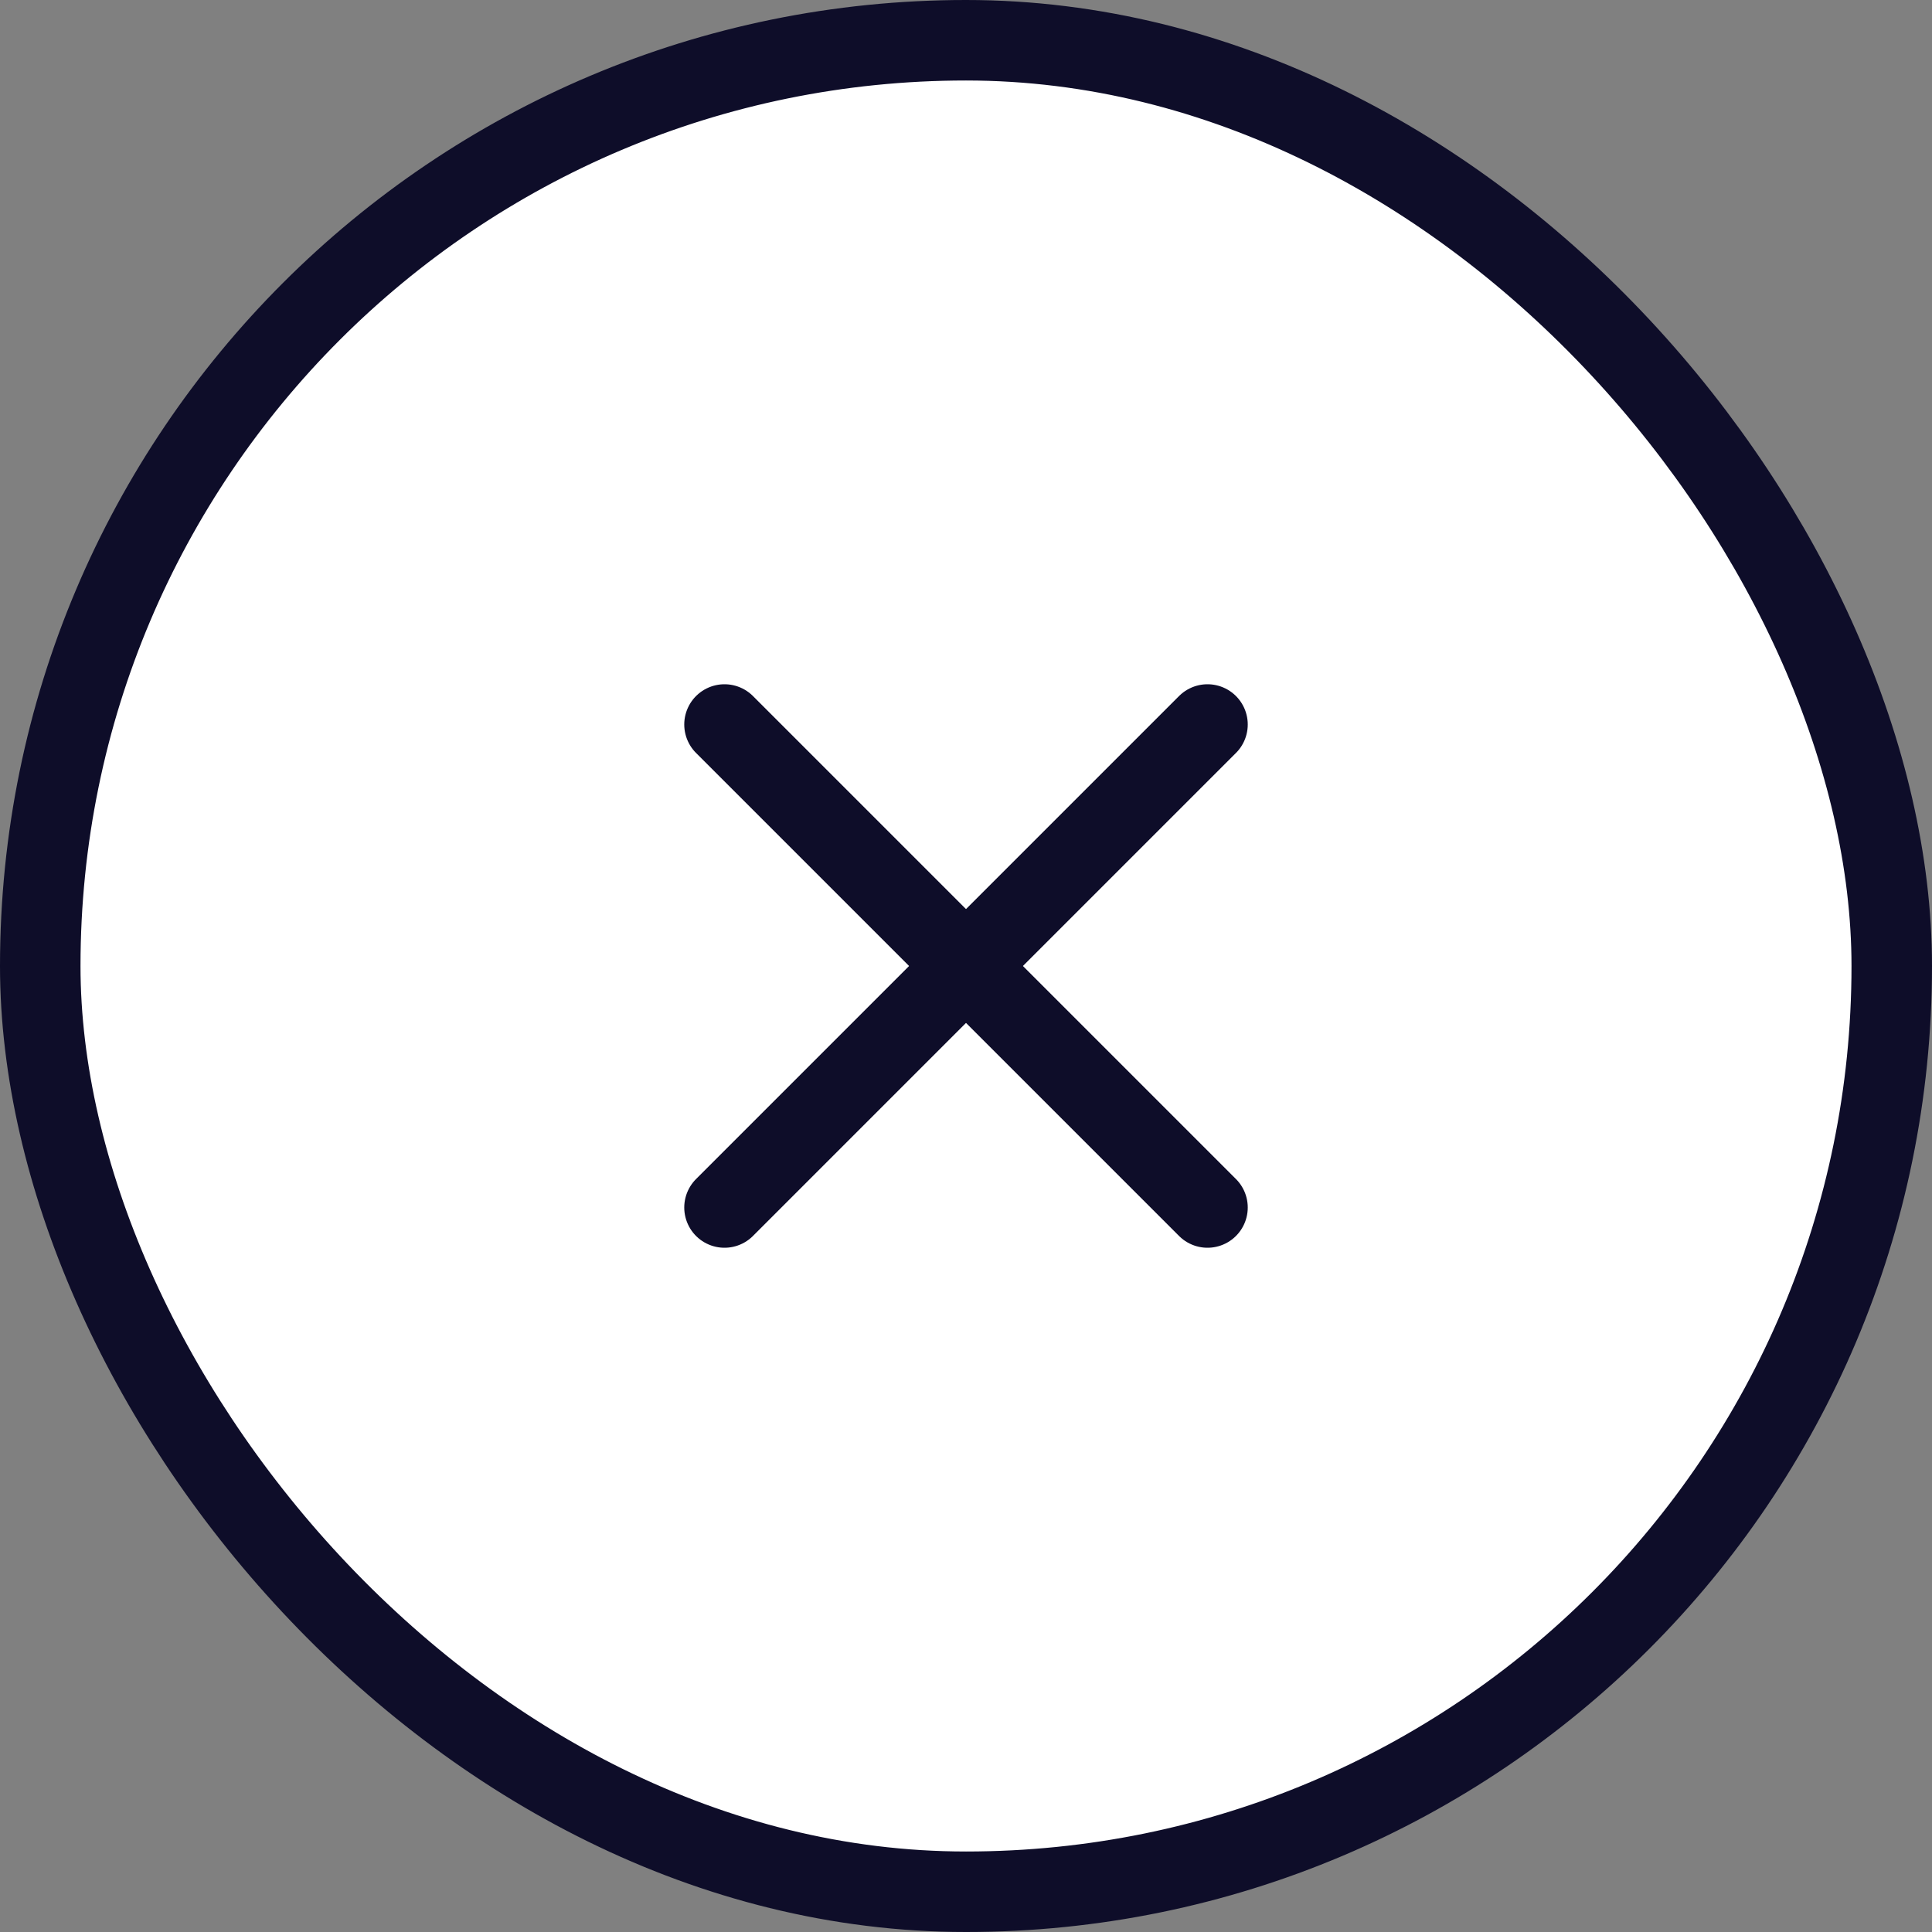 <svg width="48" height="48" viewBox="0 0 48 48" fill="none" xmlns="http://www.w3.org/2000/svg">
<rect x="0" y="0" width="48" height="48" fill="#808080" stroke="none"/>
<rect x="1" y="1" width="46" height="46" rx="23" fill="white" stroke="#0E0D29" stroke-width="2"/>
<path d="M18 30L30 18" stroke="#0E0D29" stroke-width="2" stroke-linecap="round"/>
<path d="M18 18L30 30" stroke="#0E0D29" stroke-width="2" stroke-linecap="round"/>
</svg>
